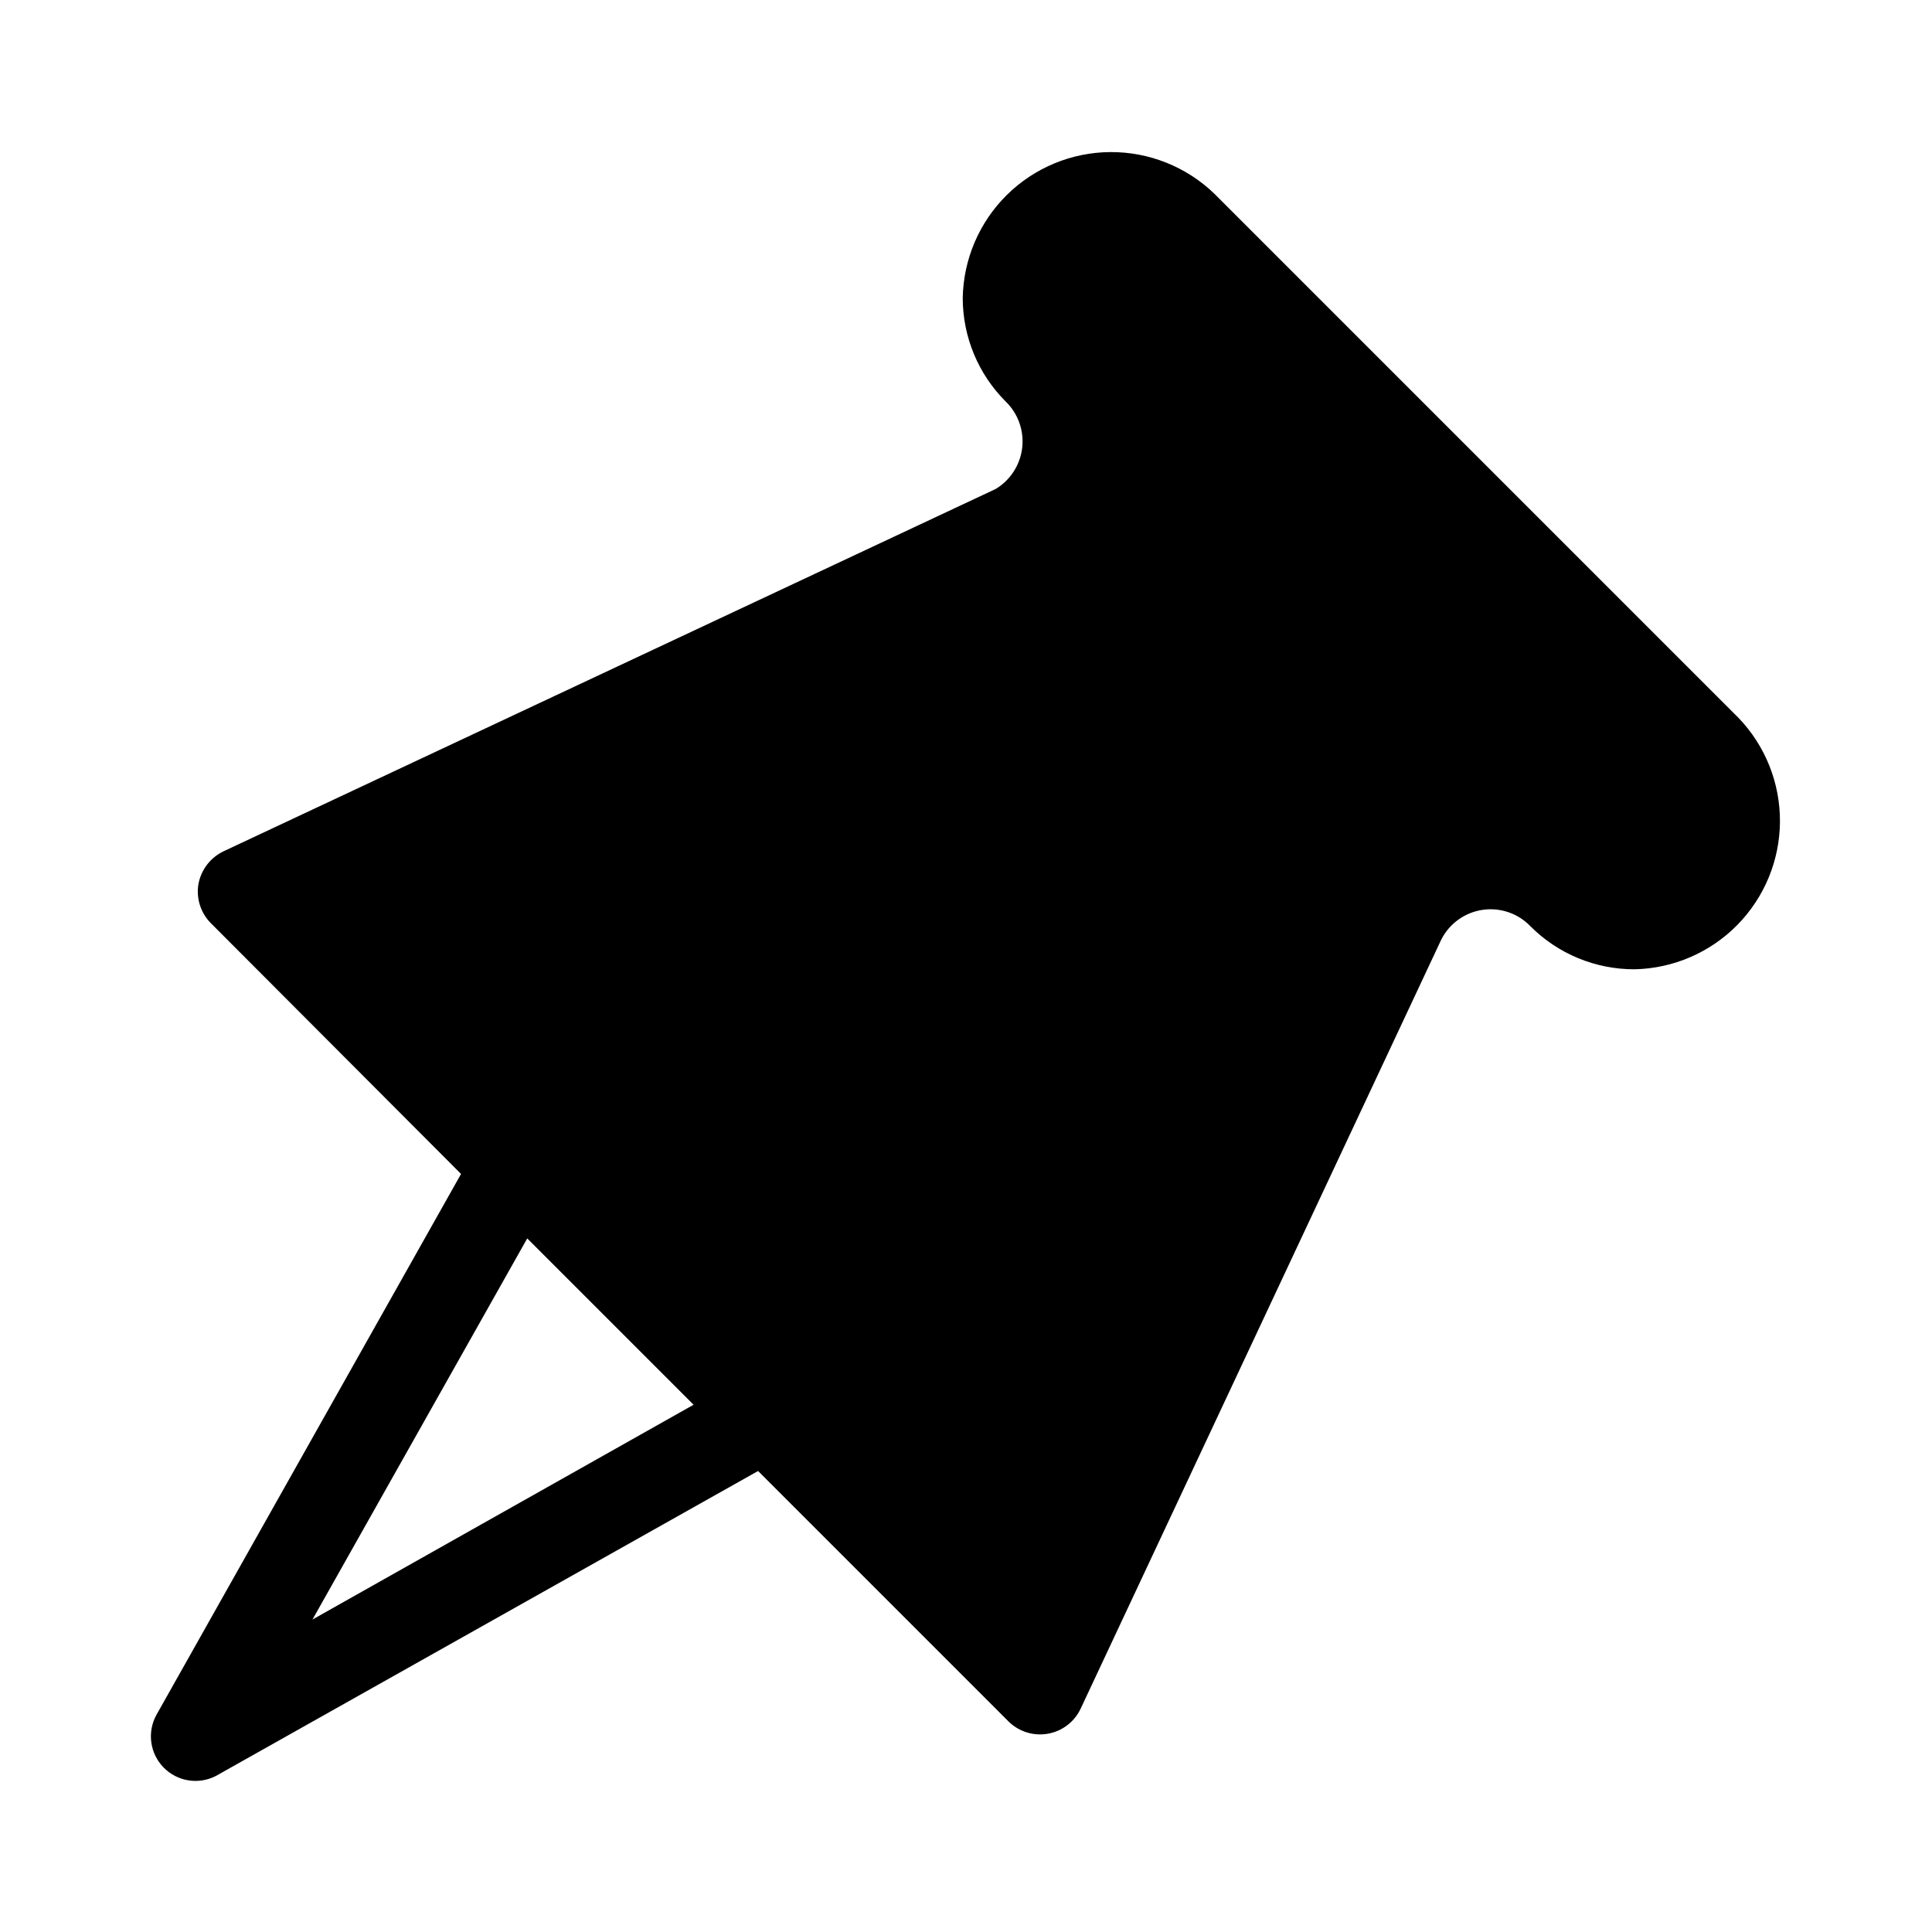 <?xml version="1.0" encoding="UTF-8"?>
<!-- Uploaded to: SVG Repo, www.svgrepo.com, Generator: SVG Repo Mixer Tools -->
<svg fill="#000000" width="800px" height="800px" version="1.1" viewBox="144 144 512 512" xmlns="http://www.w3.org/2000/svg">
 <path d="m604.67 334.19-138.86-138.86c-7.398-7.133-17.289-11.09-27.566-11.027-10.273 0.066-20.117 4.144-27.426 11.367-7.309 7.223-11.5 17.02-11.684 27.293 0.004 10.309 4.109 20.195 11.414 27.473 3.266 3.184 4.867 7.699 4.344 12.23-0.523 4.527-3.117 8.559-7.019 10.914l-204.67 96.039c-3.461 1.668-5.914 4.883-6.613 8.66-0.645 3.793 0.586 7.664 3.305 10.391l66.285 66.438-80.77 143.43c-2.457 4.547-1.672 10.16 1.938 13.859s9.203 4.621 13.809 2.277l143.74-80.844 66.281 66.281c2.731 2.762 6.641 4.012 10.465 3.352 3.828-0.656 7.094-3.144 8.742-6.656l95.566-203.81c2.144-4.234 6.203-7.168 10.895-7.871s9.434 0.91 12.723 4.328c7.316 7.344 17.266 11.453 27.633 11.414 10.254-0.223 20.02-4.441 27.211-11.754 7.191-7.316 11.242-17.148 11.293-27.406 0.047-10.258-3.91-20.133-11.031-27.516zm-377.86 239 56.914-101 44.082 44.082z"/>
</svg>